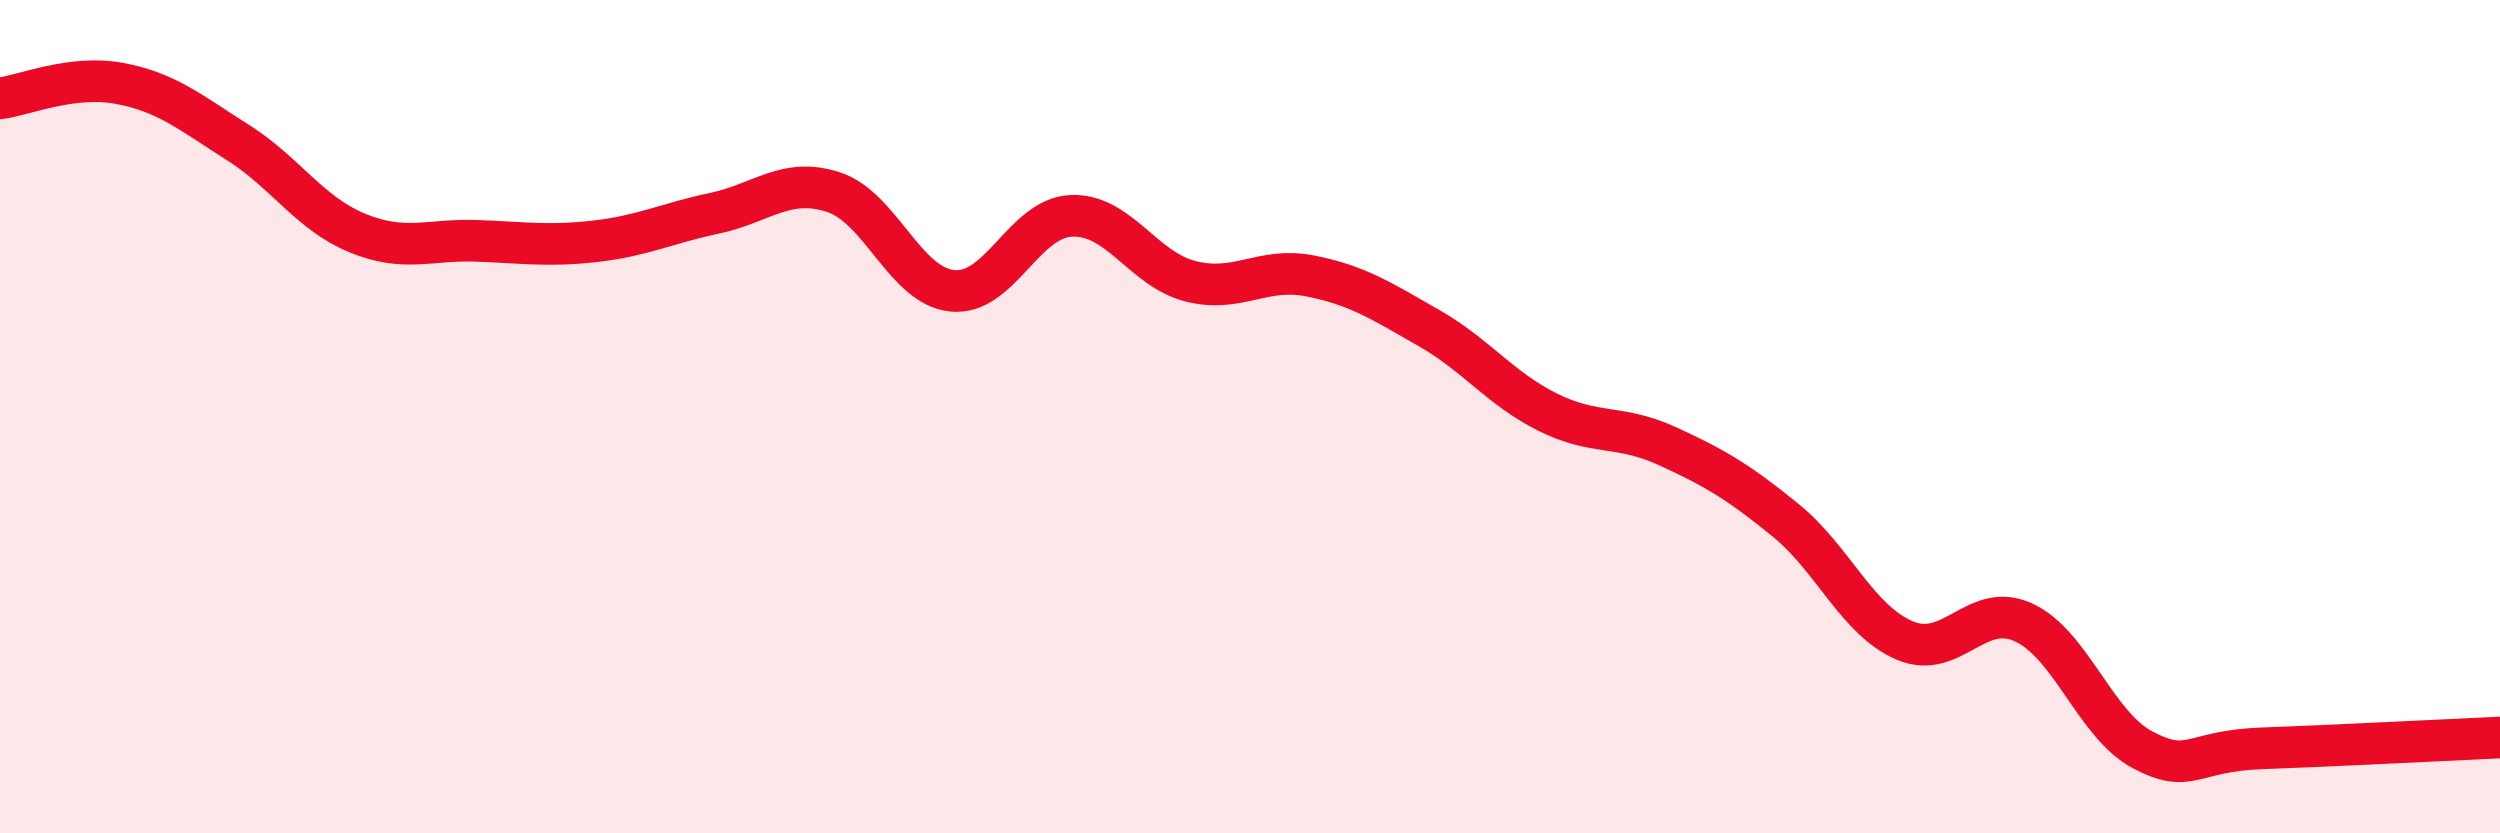 
    <svg width="60" height="20" viewBox="0 0 60 20" xmlns="http://www.w3.org/2000/svg">
      <path
        d="M 0,2.36 C 0.57,2.29 1.72,1.79 2.86,2 C 4,2.21 4.57,2.7 5.71,3.42 C 6.85,4.14 7.43,5.12 8.57,5.59 C 9.71,6.06 10.29,5.74 11.43,5.78 C 12.57,5.82 13.15,5.92 14.29,5.79 C 15.43,5.66 16,5.36 17.14,5.12 C 18.28,4.88 18.86,4.24 20,4.61 C 21.14,4.98 21.72,6.87 22.86,6.98 C 24,7.09 24.57,5.23 25.71,5.18 C 26.85,5.13 27.43,6.46 28.57,6.75 C 29.71,7.04 30.29,6.4 31.43,6.62 C 32.57,6.84 33.15,7.22 34.29,7.87 C 35.43,8.52 36,9.32 37.14,9.89 C 38.28,10.46 38.86,10.18 40,10.7 C 41.14,11.22 41.72,11.56 42.86,12.49 C 44,13.42 44.57,14.88 45.71,15.37 C 46.85,15.86 47.43,14.41 48.57,14.94 C 49.71,15.47 50.29,17.4 51.43,18 C 52.57,18.6 52.58,18.02 54.29,17.96 C 56,17.9 58.86,17.75 60,17.7L60 20L0 20Z"
        fill="#EB0A25"
        opacity="0.1"
        stroke-linecap="round"
        stroke-linejoin="round"
      />
      <path
        d="M 0,2.36 C 0.57,2.29 1.72,1.79 2.86,2 C 4,2.21 4.57,2.7 5.71,3.42 C 6.85,4.14 7.43,5.12 8.57,5.59 C 9.71,6.06 10.29,5.74 11.43,5.78 C 12.57,5.82 13.15,5.92 14.29,5.79 C 15.43,5.66 16,5.36 17.14,5.12 C 18.28,4.88 18.86,4.24 20,4.61 C 21.14,4.98 21.72,6.87 22.86,6.98 C 24,7.09 24.57,5.23 25.71,5.18 C 26.85,5.13 27.43,6.46 28.57,6.75 C 29.71,7.04 30.29,6.4 31.43,6.62 C 32.57,6.84 33.15,7.22 34.29,7.87 C 35.43,8.52 36,9.32 37.14,9.89 C 38.28,10.46 38.86,10.18 40,10.7 C 41.14,11.22 41.72,11.56 42.86,12.49 C 44,13.42 44.57,14.88 45.71,15.37 C 46.85,15.86 47.43,14.41 48.57,14.94 C 49.71,15.47 50.29,17.4 51.43,18 C 52.57,18.6 52.58,18.02 54.29,17.96 C 56,17.9 58.86,17.75 60,17.7"
        stroke="#EB0A25"
        stroke-width="1"
        fill="none"
        stroke-linecap="round"
        stroke-linejoin="round"
      />
    </svg>
  